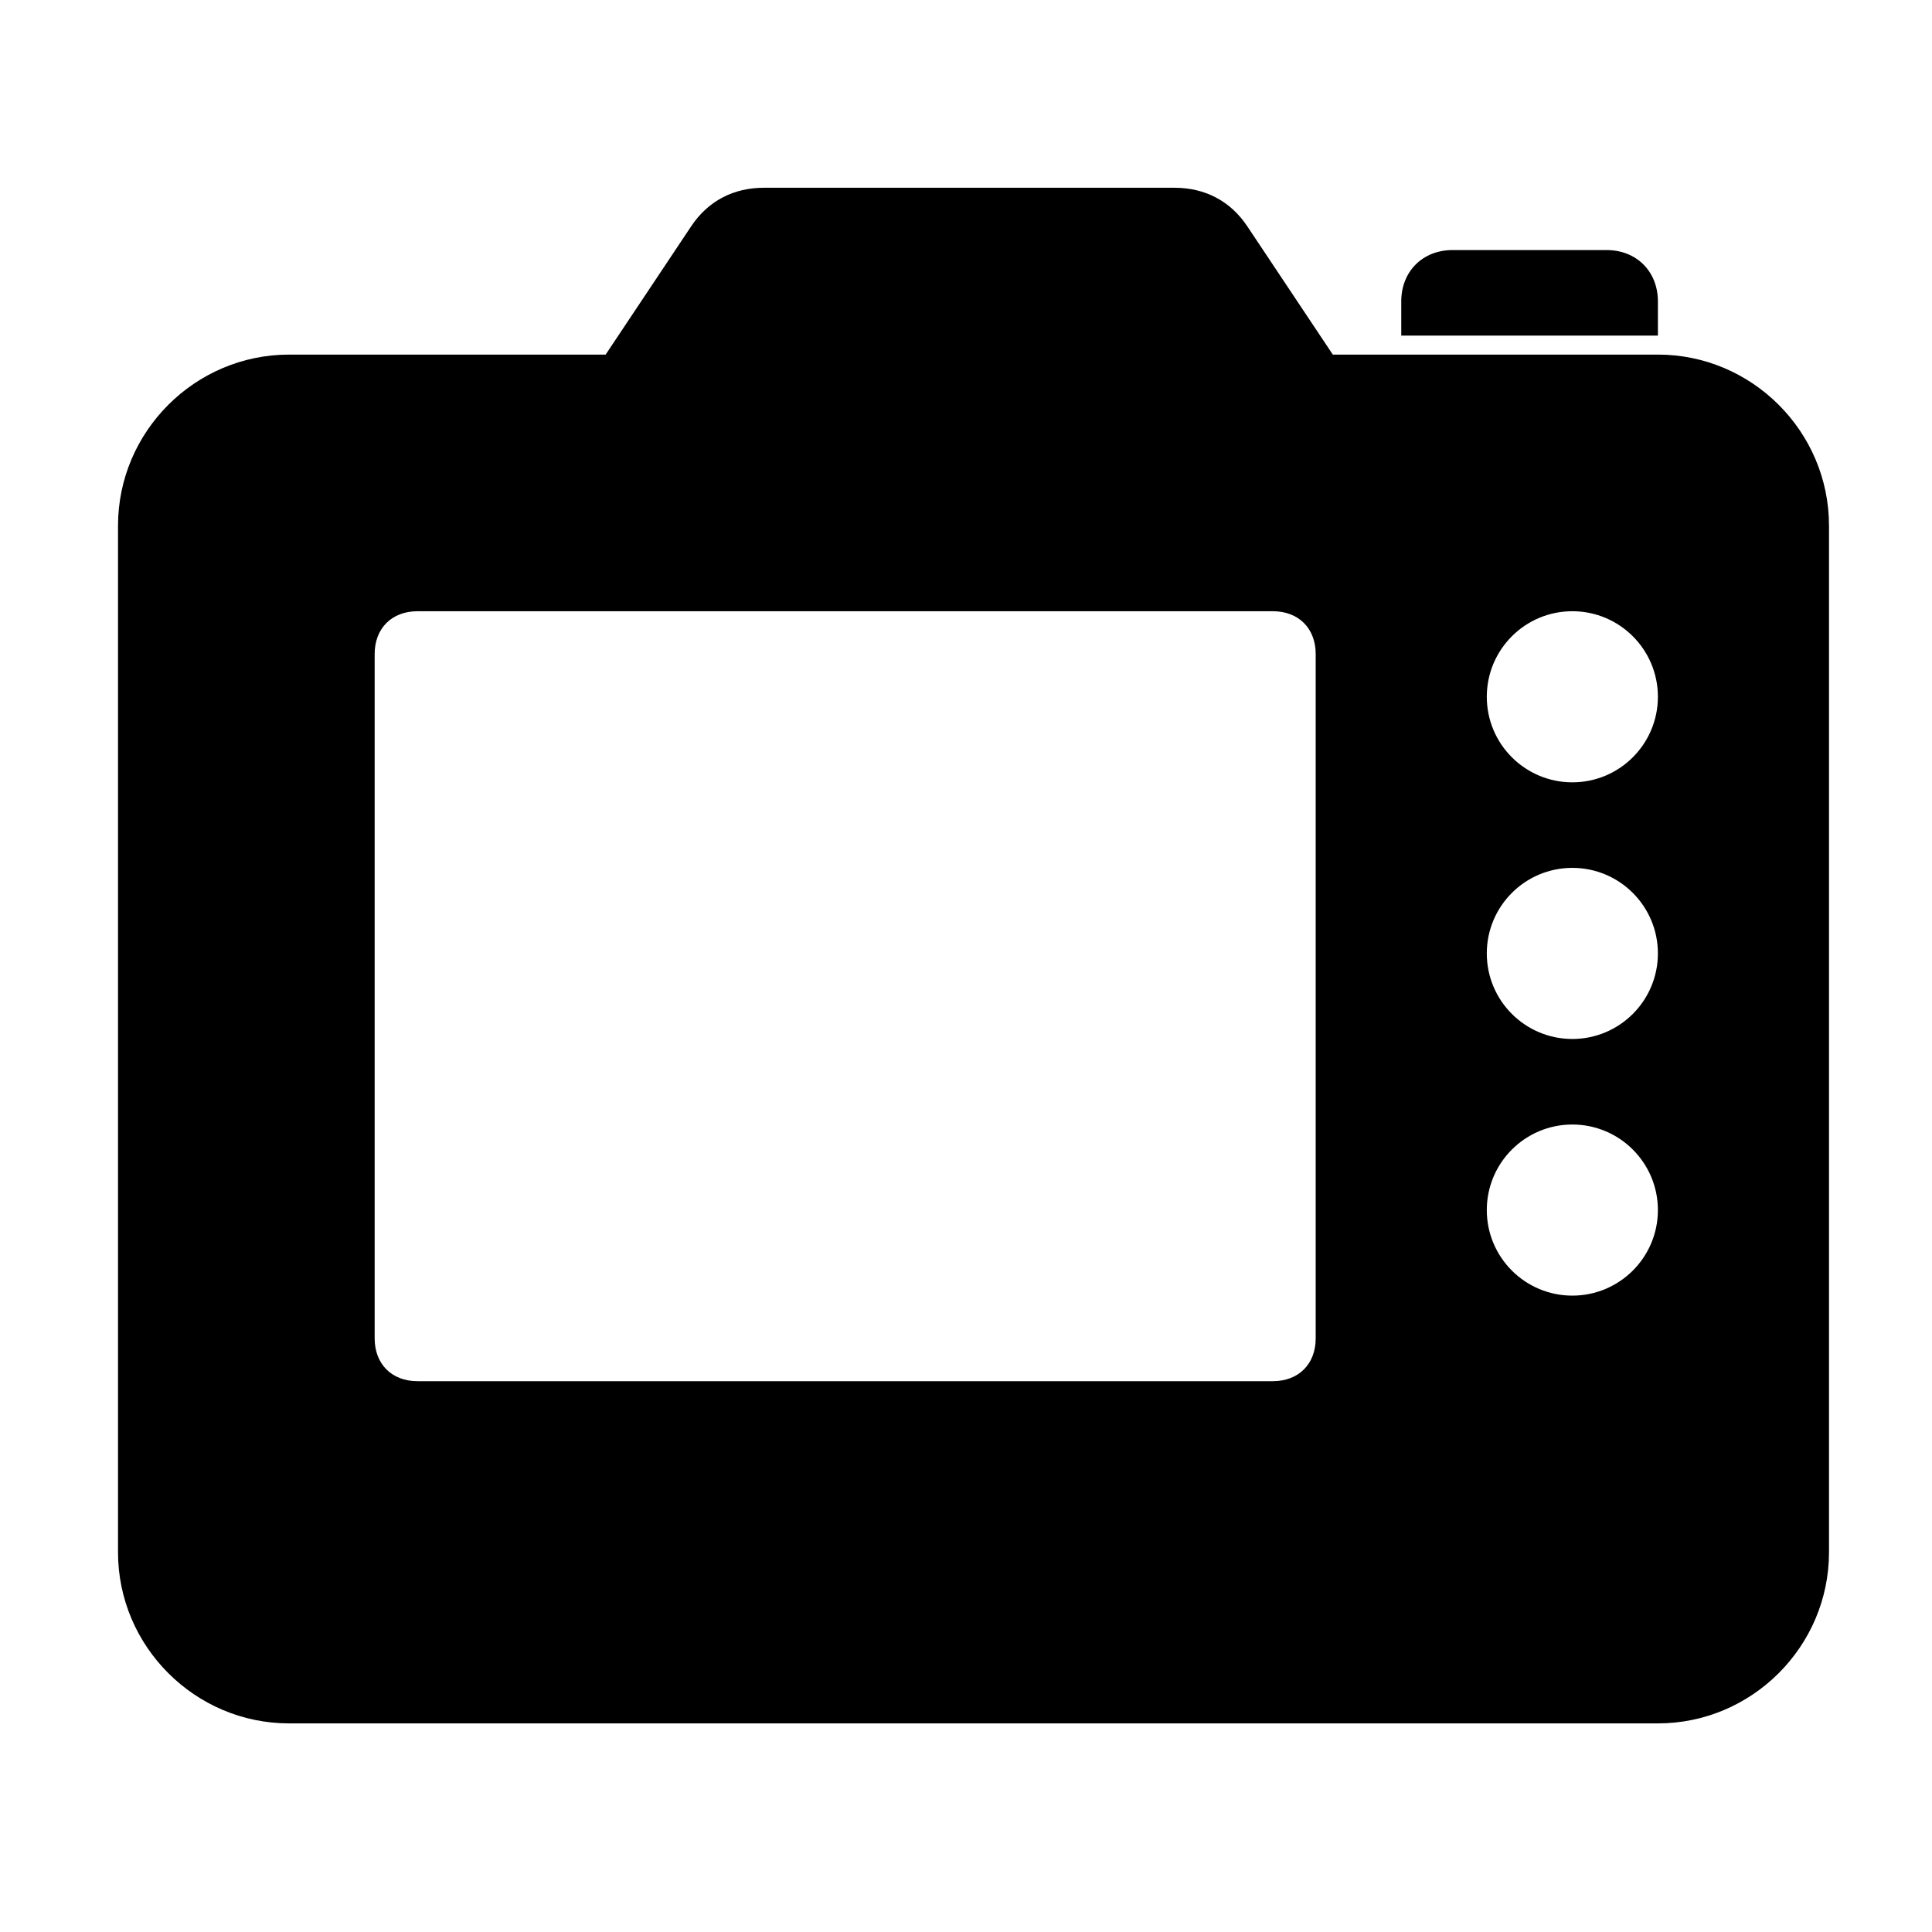 <?xml version="1.0" encoding="UTF-8"?>
<!-- Uploaded to: SVG Repo, www.svgrepo.com, Generator: SVG Repo Mixer Tools -->
<svg fill="#000000" width="800px" height="800px" version="1.1" viewBox="144 144 512 512" xmlns="http://www.w3.org/2000/svg">
 <g>
  <path d="m583.36 237.97h-86.152l-22.672-34.008c-4.535-6.801-11.336-10.203-19.27-10.203h-108.82c-7.934 0-14.742 3.402-19.27 10.203l-22.672 34.008h-83.883c-24.938 0-45.344 20.402-45.344 45.344v272.06c0 24.938 20.402 45.344 45.344 45.344h362.74c24.938 0 45.344-20.402 45.344-45.344v-272.06c0-24.938-20.406-45.344-45.344-45.344zm-90.688 260.72c0 6.801-4.535 11.336-11.336 11.336h-226.71c-6.801 0-11.336-4.535-11.336-11.336v-181.37c0-6.801 4.535-11.336 11.336-11.336h226.71c6.801 0 11.336 4.535 11.336 11.336zm68.016-11.336c-12.52 0-22.672-10.152-22.672-22.672s10.152-22.672 22.672-22.672c12.52 0 22.672 10.152 22.672 22.672s-10.152 22.672-22.672 22.672zm0-68.016c-12.52 0-22.672-10.152-22.672-22.672s10.152-22.672 22.672-22.672c12.52 0 22.672 10.152 22.672 22.672s-10.152 22.672-22.672 22.672zm0-68.012c-12.52 0-22.672-10.152-22.672-22.672 0-12.52 10.152-22.672 22.672-22.672 12.52 0 22.672 10.152 22.672 22.672 0 12.52-10.152 22.672-22.672 22.672z"/>
  <path d="m583.36 223.87c0-7.934-5.668-13.602-13.602-13.602h-40.809c-7.934 0-13.602 5.668-13.602 13.602v9.07h68.016z"/>
 </g>
</svg>